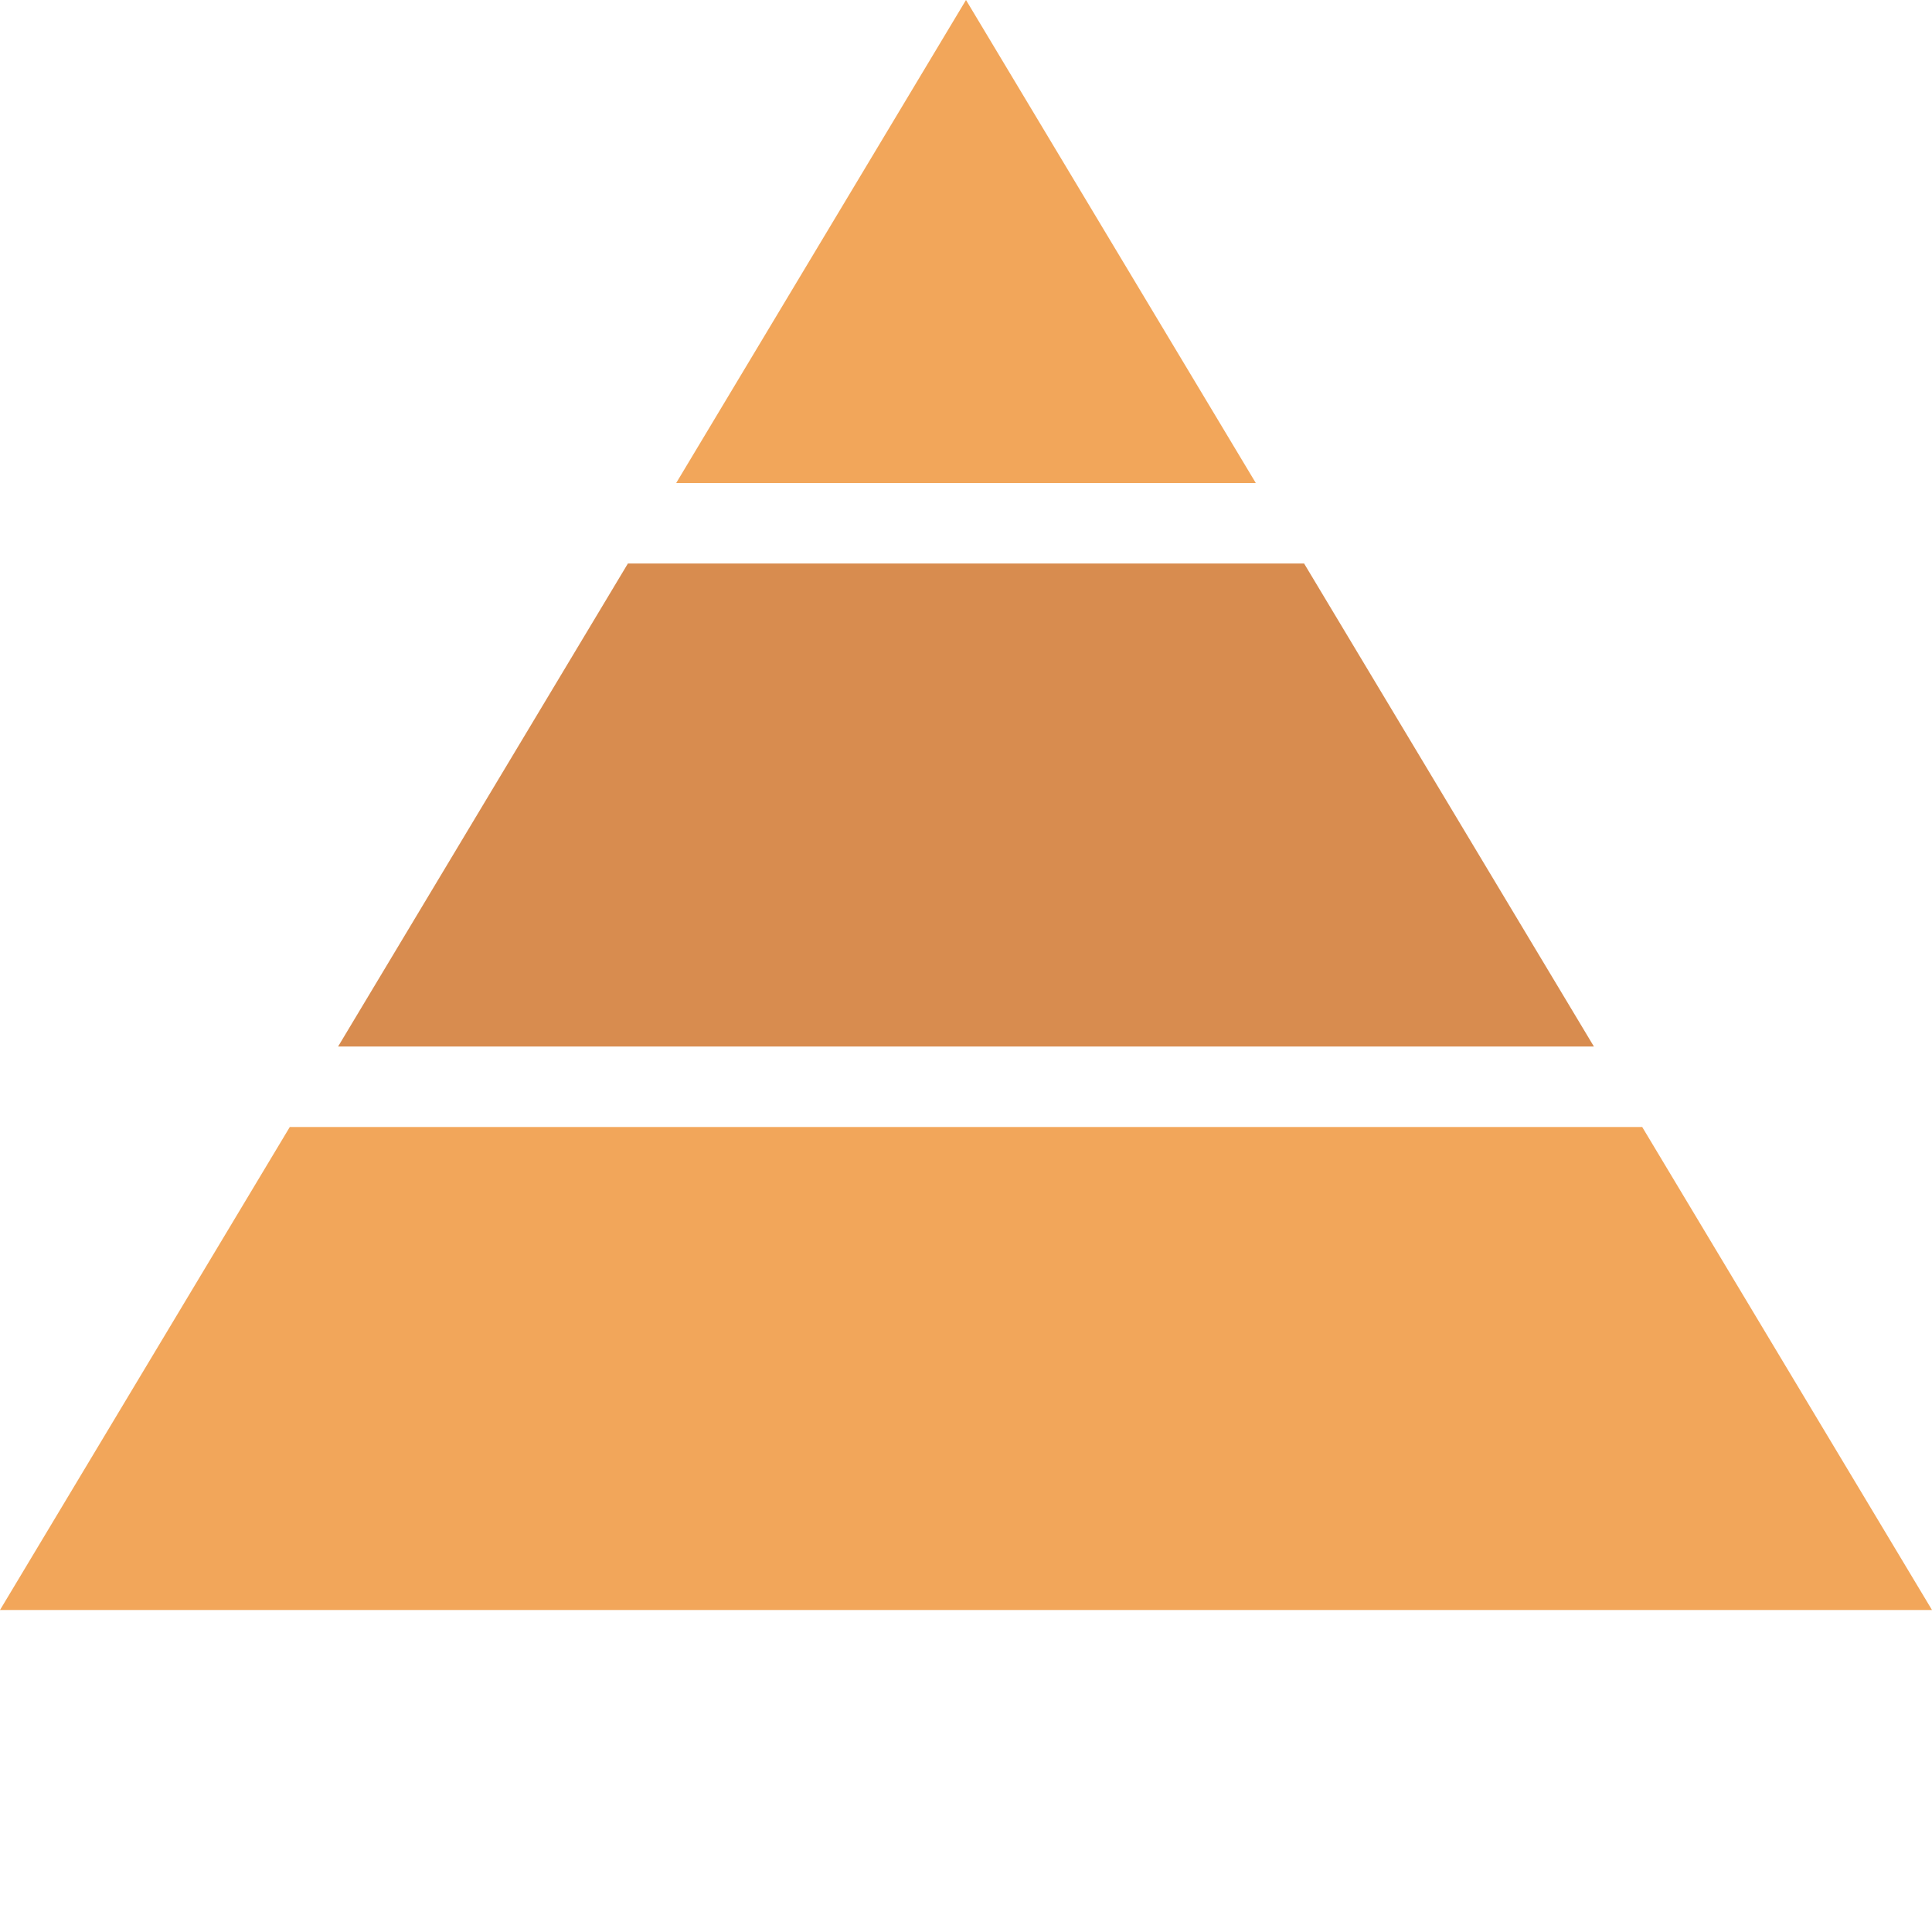  <svg xmlns="http://www.w3.org/2000/svg" viewBox="0 0 24 24" class="pyramid-svg">
    <g id="pyramid">
      <polygon class="polygon" points="12,0 8.4,6 15.6,6" fill="#f2a65a"/>
      <polygon class="polygon" points="7.8,7 4.2,13 19.8,13 16.2,7" fill="#d88c4f"/>
      <polygon class="polygon" points="3.6,14 0,20 24.0,20 20.4,14" fill="#f2a65a"/>
    </g>
  </svg>
